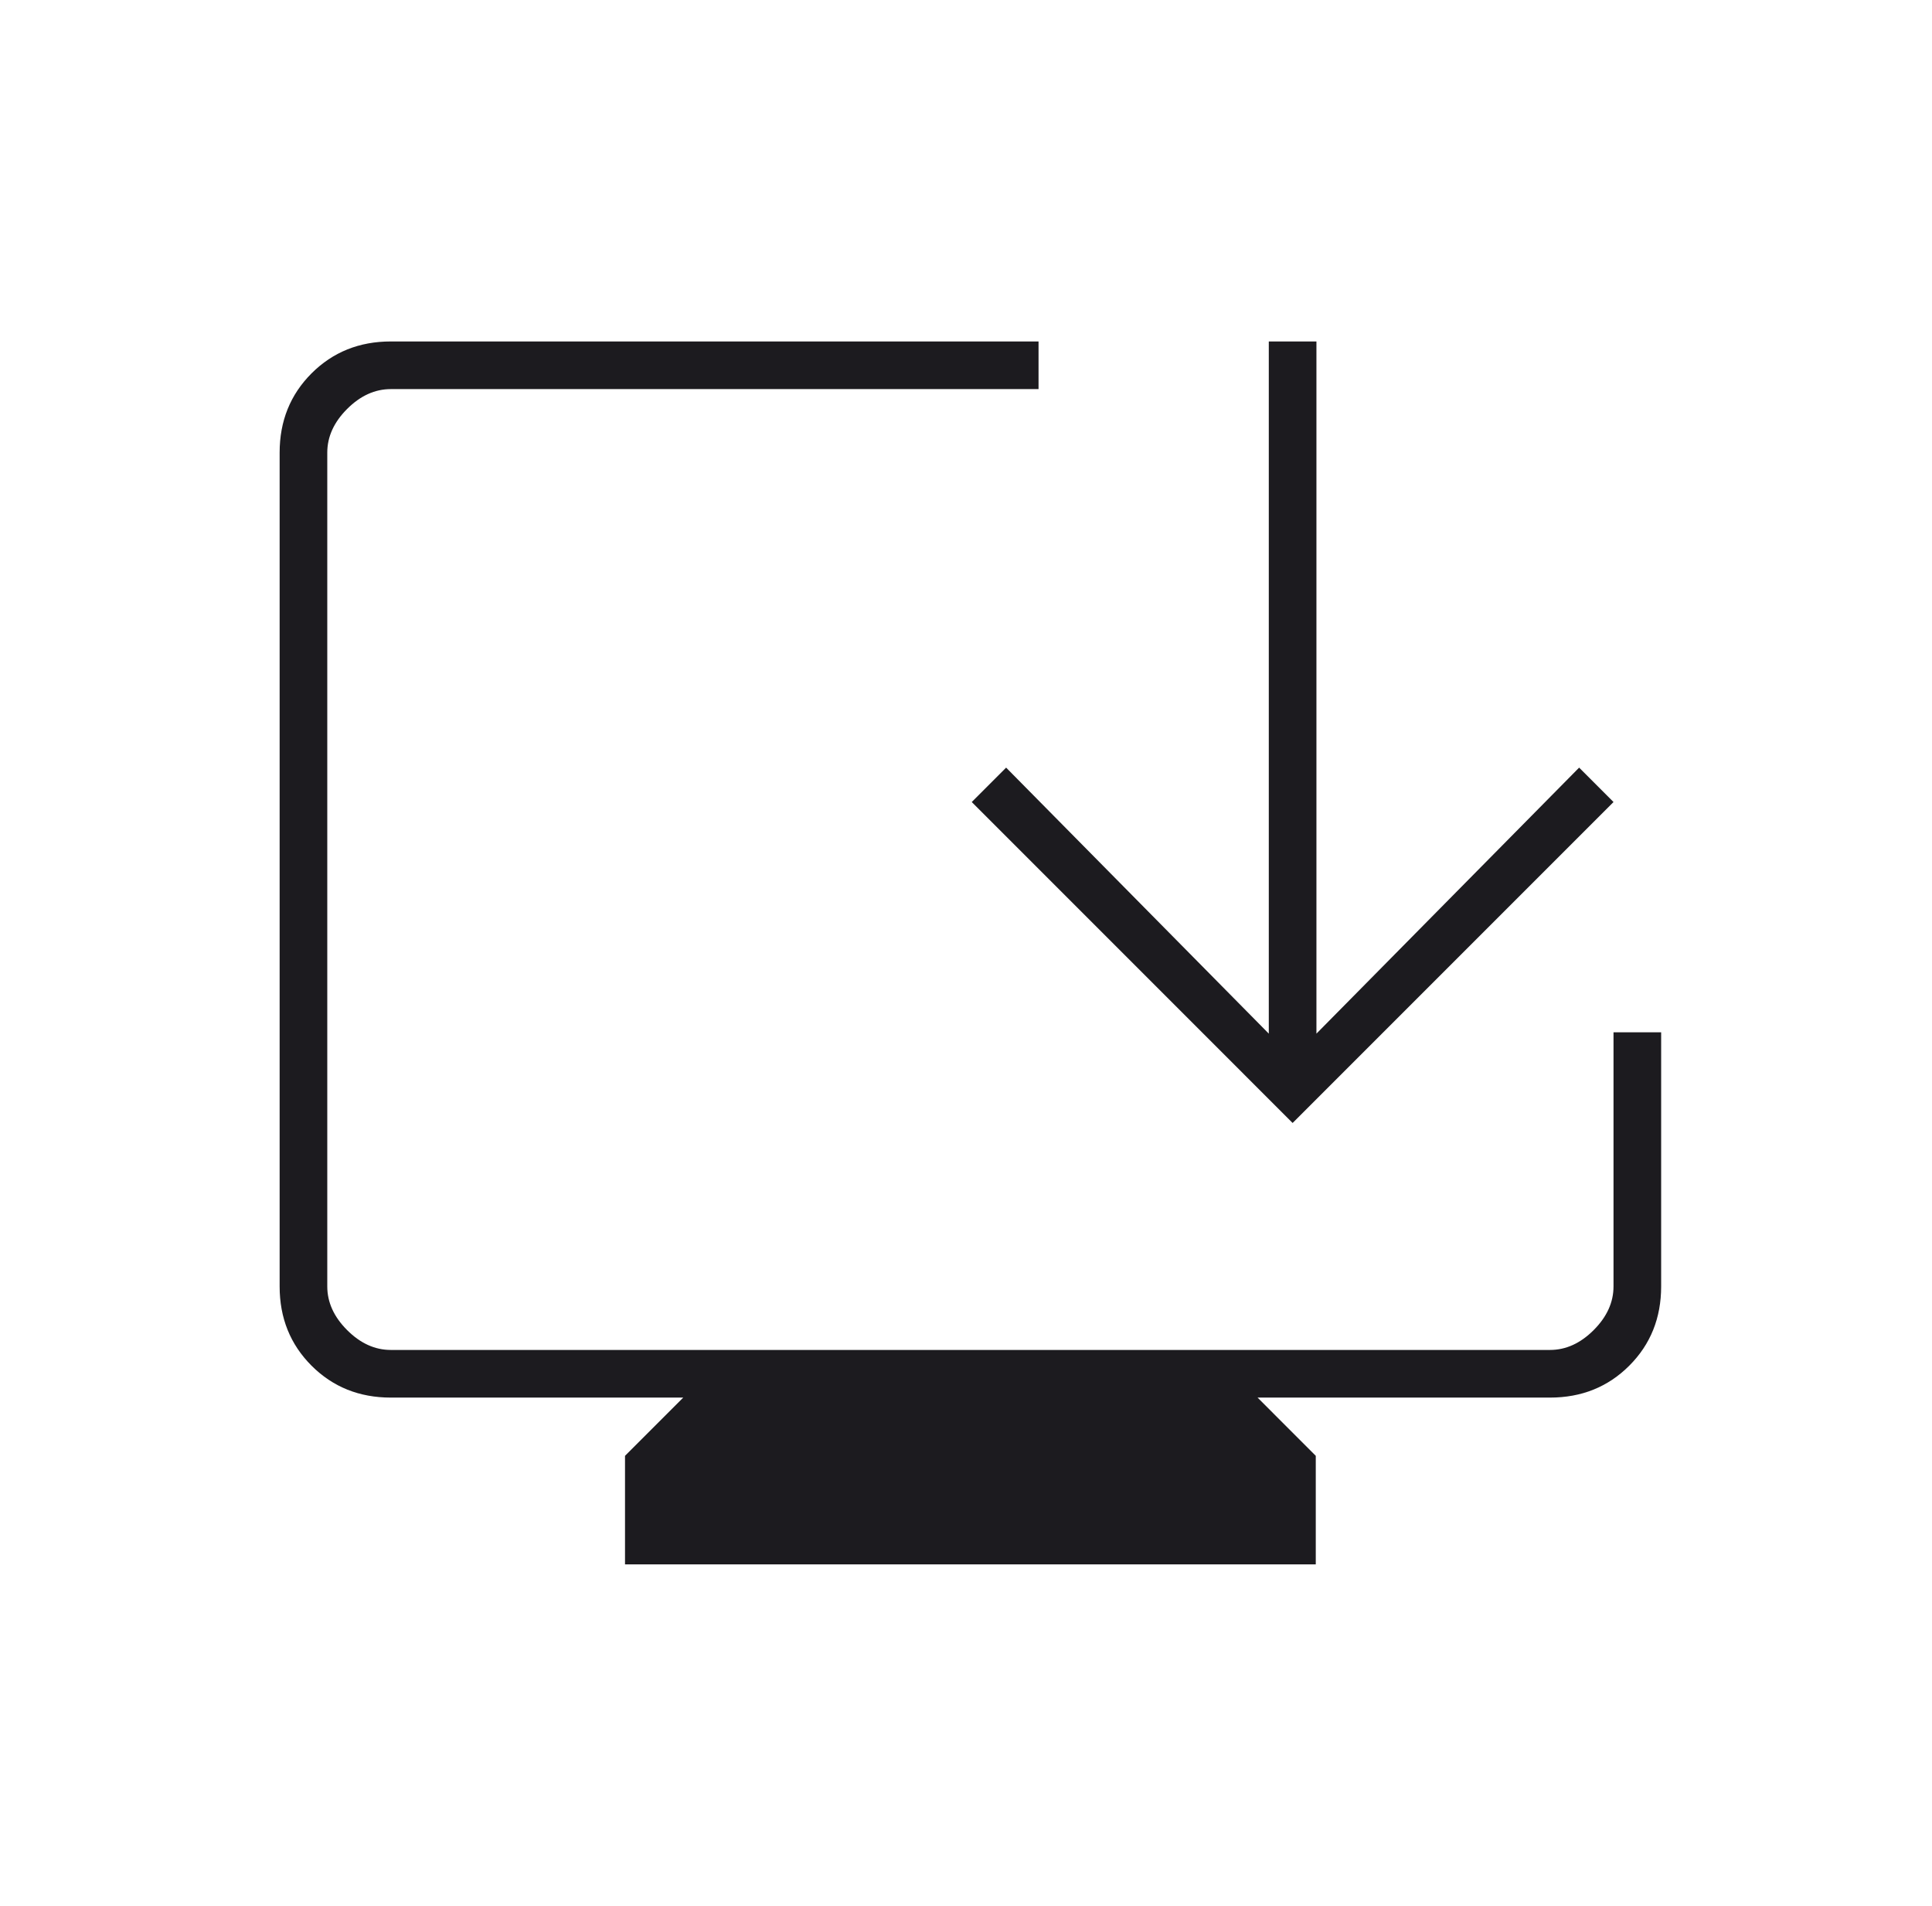 <svg width="73" height="72" viewBox="0 0 73 72" fill="none" xmlns="http://www.w3.org/2000/svg">
<mask id="mask0_373_1922" style="mask-type:alpha" maskUnits="userSpaceOnUse" x="0" y="0" width="73" height="72">
<rect x="0.667" width="72" height="72" fill="#D9D9D9"/>
</mask>
<g mask="url(#mask0_373_1922)">
<path d="M23.616 59.1V55L25.816 52.8H14.766C13.574 52.8 12.576 52.398 11.772 51.595C10.968 50.791 10.566 49.792 10.566 48.6V17.1C10.566 15.908 10.968 14.909 11.772 14.105C12.576 13.302 13.574 12.9 14.766 12.9H39.241V14.7H14.766C14.166 14.7 13.616 14.95 13.116 15.45C12.616 15.95 12.366 16.5 12.366 17.1V48.6C12.366 49.2 12.616 49.75 13.116 50.25C13.616 50.75 14.166 51 14.766 51H58.566C59.166 51 59.716 50.75 60.216 50.25C60.716 49.75 60.966 49.2 60.966 48.6V39H62.766V48.6C62.766 49.792 62.365 50.791 61.561 51.595C60.757 52.398 59.759 52.8 58.566 52.8H47.517L49.716 55V59.1H23.616ZM48.841 42.425L36.717 30.3L38.016 29L47.941 39.05V12.9H49.741V39.05L59.667 29L60.966 30.3L48.841 42.425Z" fill="#1C1B1F"/>
</g>
</svg>
